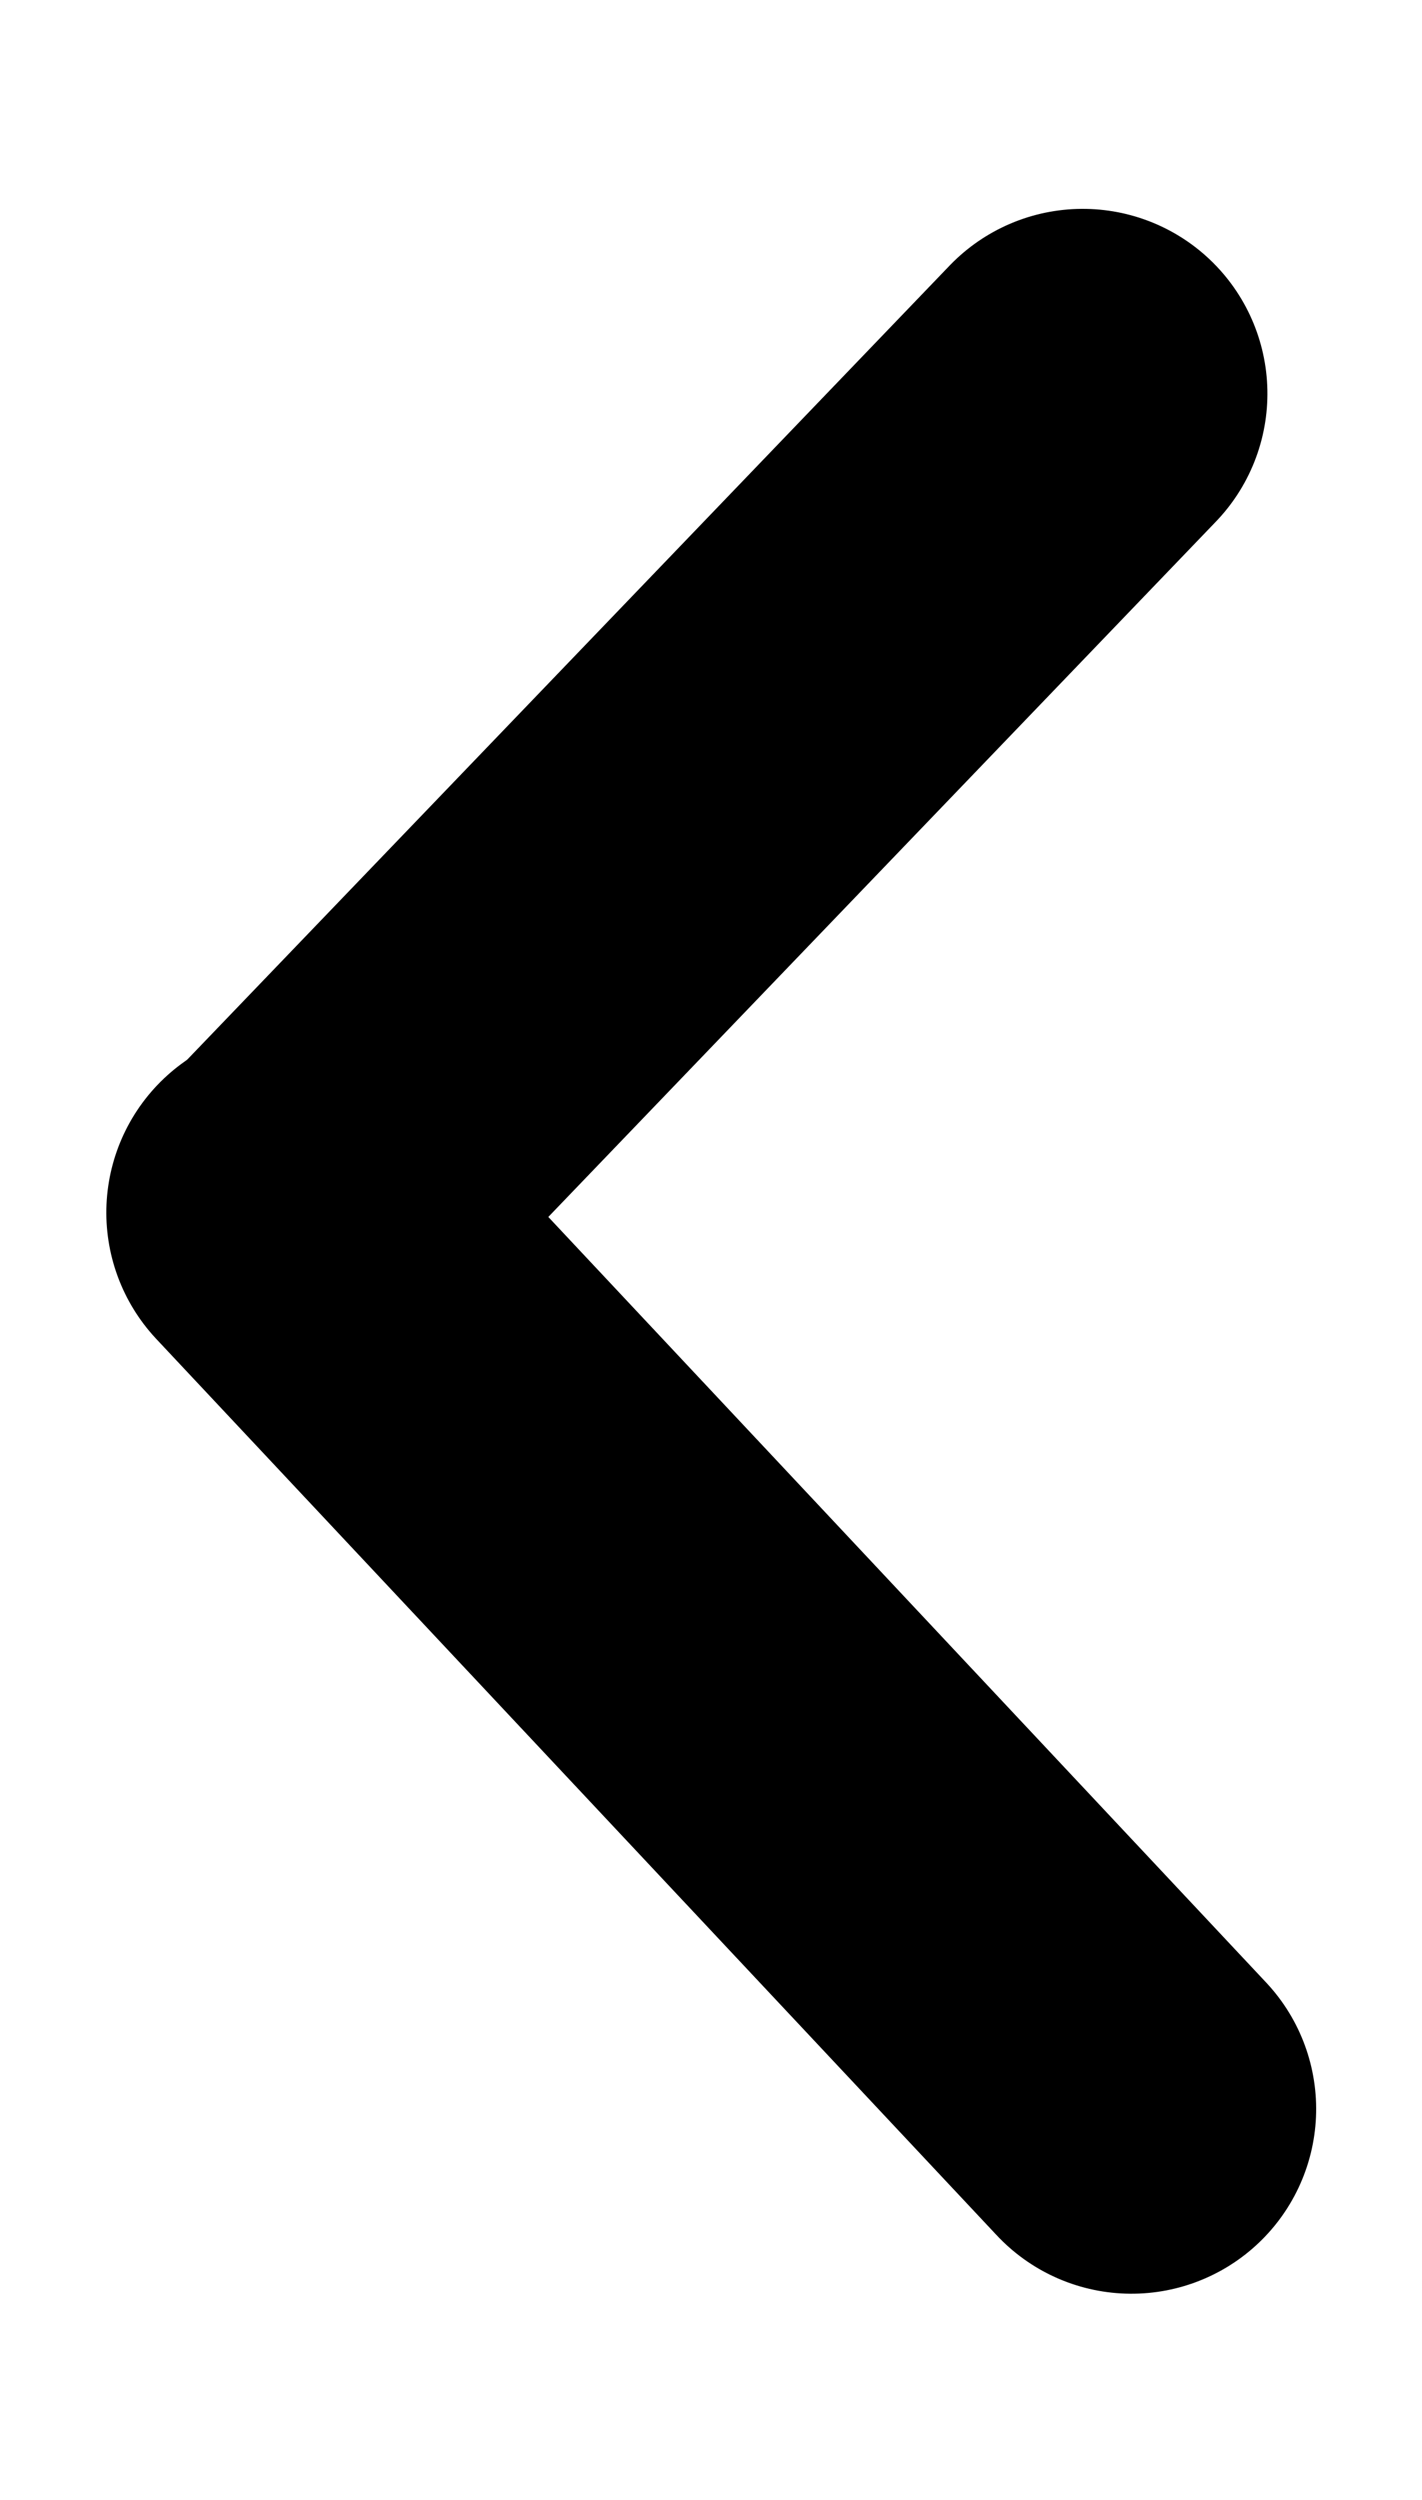 <svg xmlns="http://www.w3.org/2000/svg" width="11.552" height="20.301" viewBox="0 0 11.552 20.301">
  <g id="Group_224" data-name="Group 224" transform="translate(-543.636 -577.063)">
    <line id="Line_110" data-name="Line 110" y1="1.414" x2="9.878" transform="matrix(0.574, 0.819, -0.819, 0.574, 547.158, 586.097)" fill="none" stroke="#000" stroke-linecap="round" stroke-width="3"/>
    <line id="Line_111" data-name="Line 111" x2="9.109" y2="1.414" transform="matrix(-0.574, 0.819, -0.819, -0.574, 552.432, 580.259)" fill="none" stroke="#000" stroke-linecap="round" stroke-width="3"/>
  </g>
</svg>
